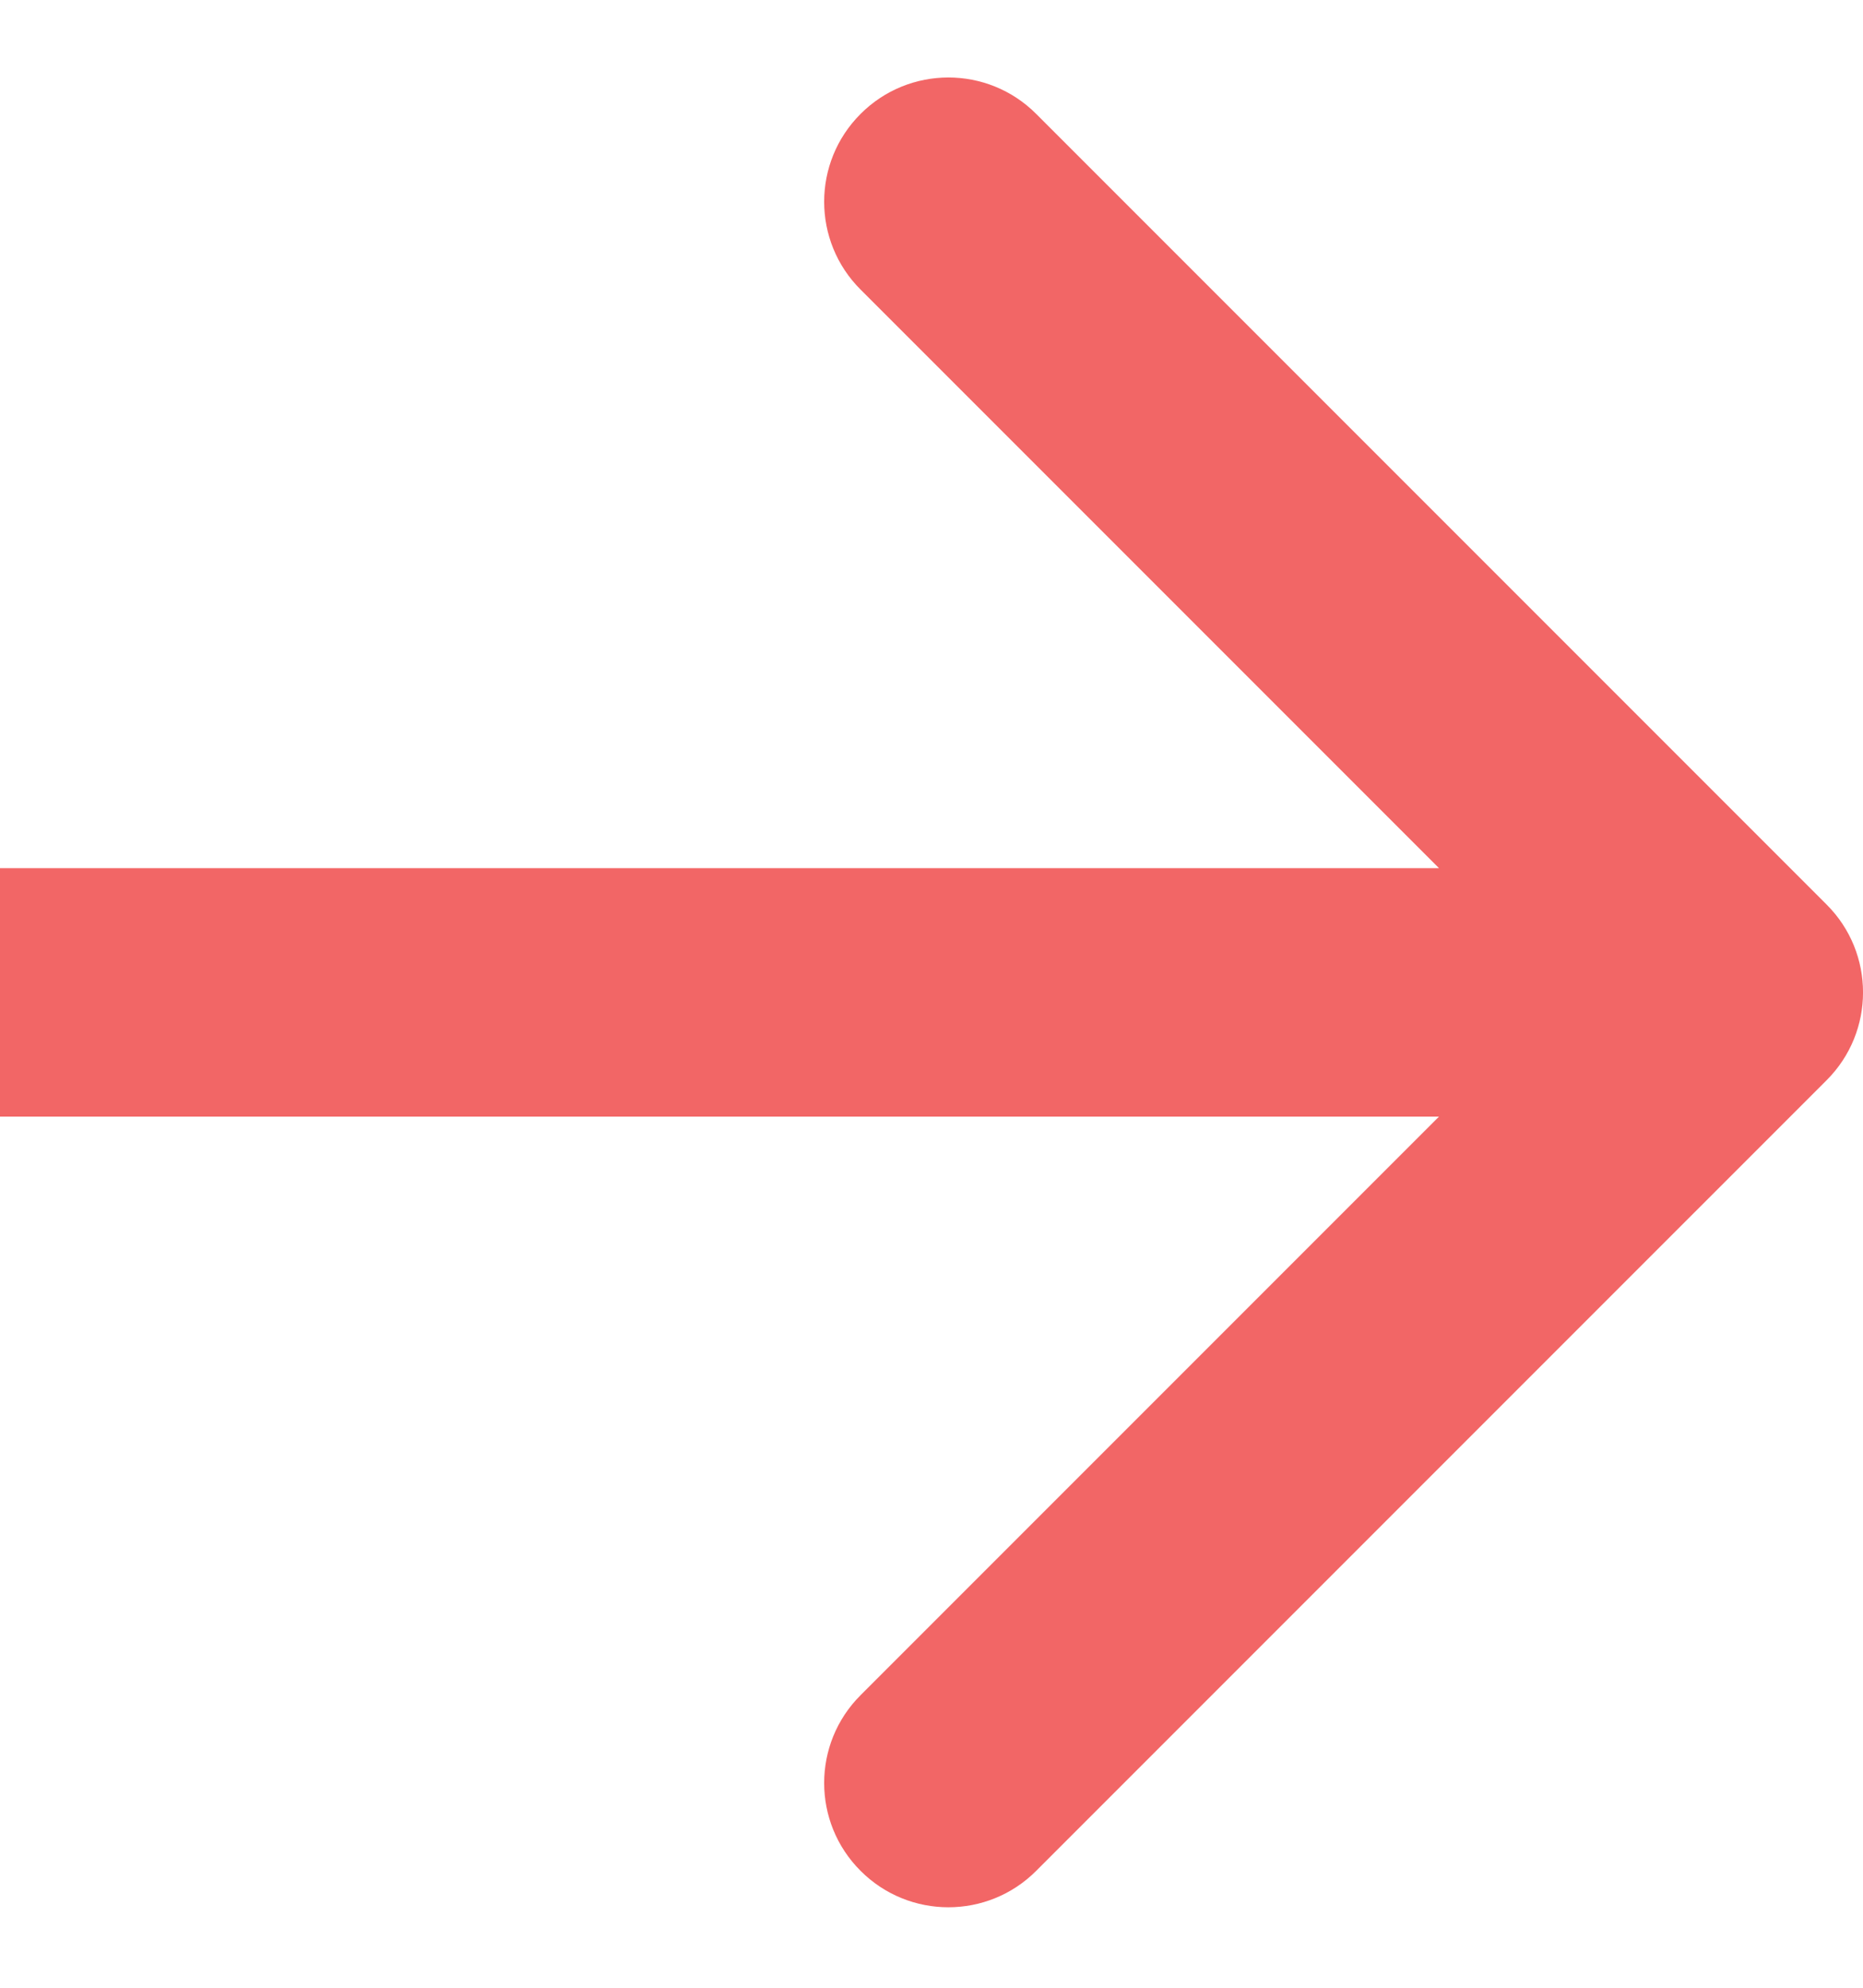 <?xml version="1.0" encoding="UTF-8"?> <svg xmlns="http://www.w3.org/2000/svg" width="15" height="16" viewBox="0 0 15 16" fill="none"> <path d="M14.707 8.695C15.098 8.305 15.098 7.671 14.707 7.281L8.343 0.917C7.953 0.526 7.319 0.526 6.929 0.917C6.538 1.307 6.538 1.941 6.929 2.331L12.586 7.988L6.929 13.645C6.538 14.035 6.538 14.669 6.929 15.059C7.319 15.45 7.953 15.45 8.343 15.059L14.707 8.695ZM0 8.988L14 8.988V6.988L0 6.988L0 8.988Z" fill="#F26666"></path> </svg> 